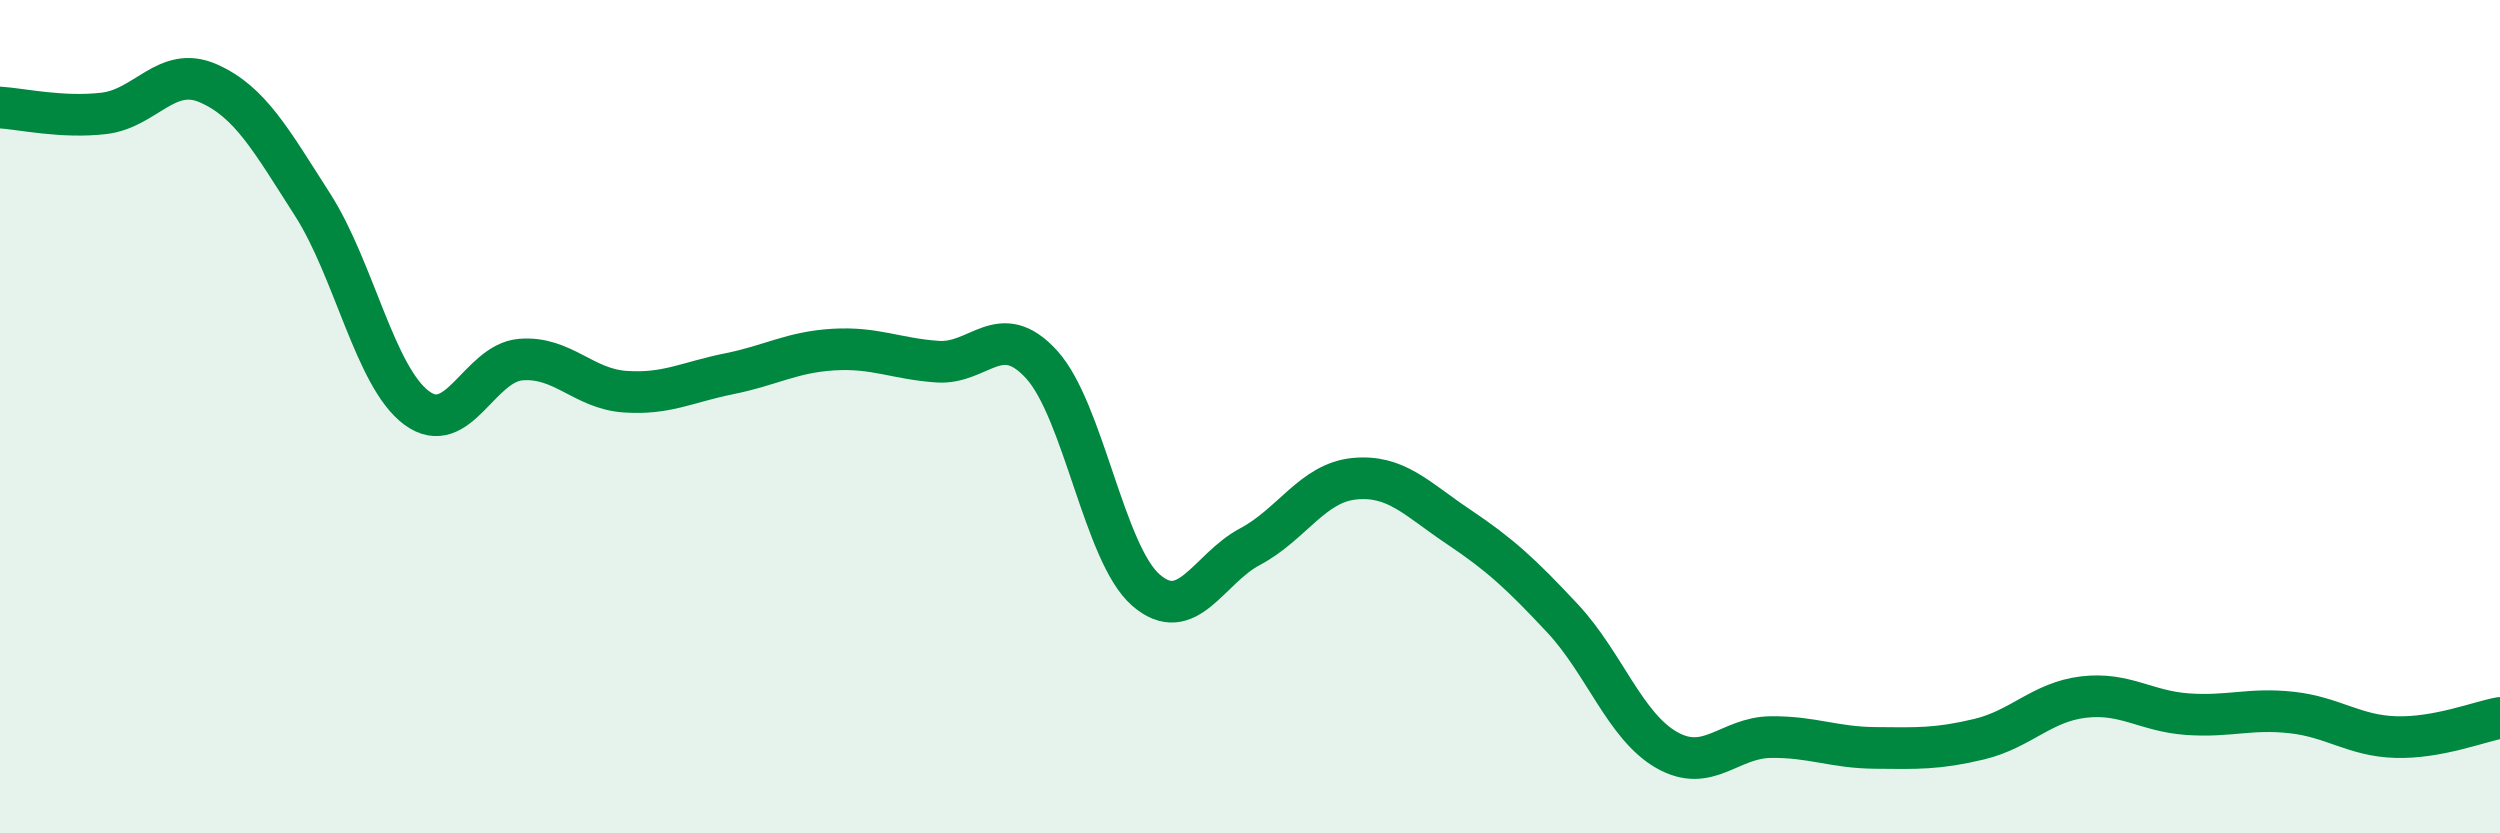 
    <svg width="60" height="20" viewBox="0 0 60 20" xmlns="http://www.w3.org/2000/svg">
      <path
        d="M 0,2.58 C 0.5,2.61 1.5,2.84 2.5,2.72 C 3.5,2.6 4,1.56 5,2 C 6,2.44 6.5,3.35 7.5,4.91 C 8.5,6.47 9,9.05 10,9.79 C 11,10.53 11.5,8.71 12.5,8.63 C 13.5,8.55 14,9.33 15,9.4 C 16,9.47 16.5,9.17 17.5,8.97 C 18.5,8.77 19,8.45 20,8.39 C 21,8.33 21.5,8.61 22.5,8.68 C 23.5,8.75 24,7.65 25,8.75 C 26,9.85 26.5,13.29 27.5,14.16 C 28.5,15.03 29,13.65 30,13.12 C 31,12.59 31.5,11.59 32.5,11.49 C 33.5,11.39 34,11.97 35,12.64 C 36,13.31 36.5,13.77 37.5,14.84 C 38.5,15.91 39,17.43 40,18 C 41,18.57 41.5,17.7 42.5,17.69 C 43.5,17.68 44,17.94 45,17.95 C 46,17.96 46.5,17.98 47.5,17.74 C 48.5,17.5 49,16.85 50,16.73 C 51,16.61 51.5,17.07 52.5,17.14 C 53.5,17.21 54,16.99 55,17.1 C 56,17.21 56.5,17.66 57.5,17.69 C 58.5,17.72 59.5,17.32 60,17.23L60 20L0 20Z"
        fill="#008740"
        opacity="0.1"
        stroke-linecap="round"
        stroke-linejoin="round"
      />
      <path
        d="M 0,2.58 C 0.5,2.61 1.5,2.84 2.5,2.72 C 3.5,2.6 4,1.56 5,2 C 6,2.44 6.5,3.35 7.5,4.91 C 8.5,6.47 9,9.05 10,9.79 C 11,10.53 11.5,8.71 12.5,8.63 C 13.5,8.55 14,9.33 15,9.4 C 16,9.47 16.5,9.17 17.5,8.97 C 18.5,8.77 19,8.45 20,8.39 C 21,8.33 21.5,8.61 22.5,8.68 C 23.5,8.75 24,7.65 25,8.75 C 26,9.85 26.5,13.29 27.5,14.16 C 28.5,15.03 29,13.65 30,13.12 C 31,12.59 31.5,11.59 32.5,11.49 C 33.5,11.39 34,11.97 35,12.64 C 36,13.31 36.5,13.77 37.5,14.84 C 38.5,15.91 39,17.43 40,18 C 41,18.57 41.5,17.7 42.5,17.69 C 43.5,17.68 44,17.94 45,17.95 C 46,17.96 46.5,17.98 47.5,17.74 C 48.5,17.5 49,16.85 50,16.73 C 51,16.61 51.5,17.07 52.5,17.14 C 53.5,17.21 54,16.99 55,17.1 C 56,17.21 56.5,17.66 57.5,17.69 C 58.5,17.72 59.5,17.32 60,17.23"
        stroke="#008740"
        stroke-width="1"
        fill="none"
        stroke-linecap="round"
        stroke-linejoin="round"
      />
    </svg>
  